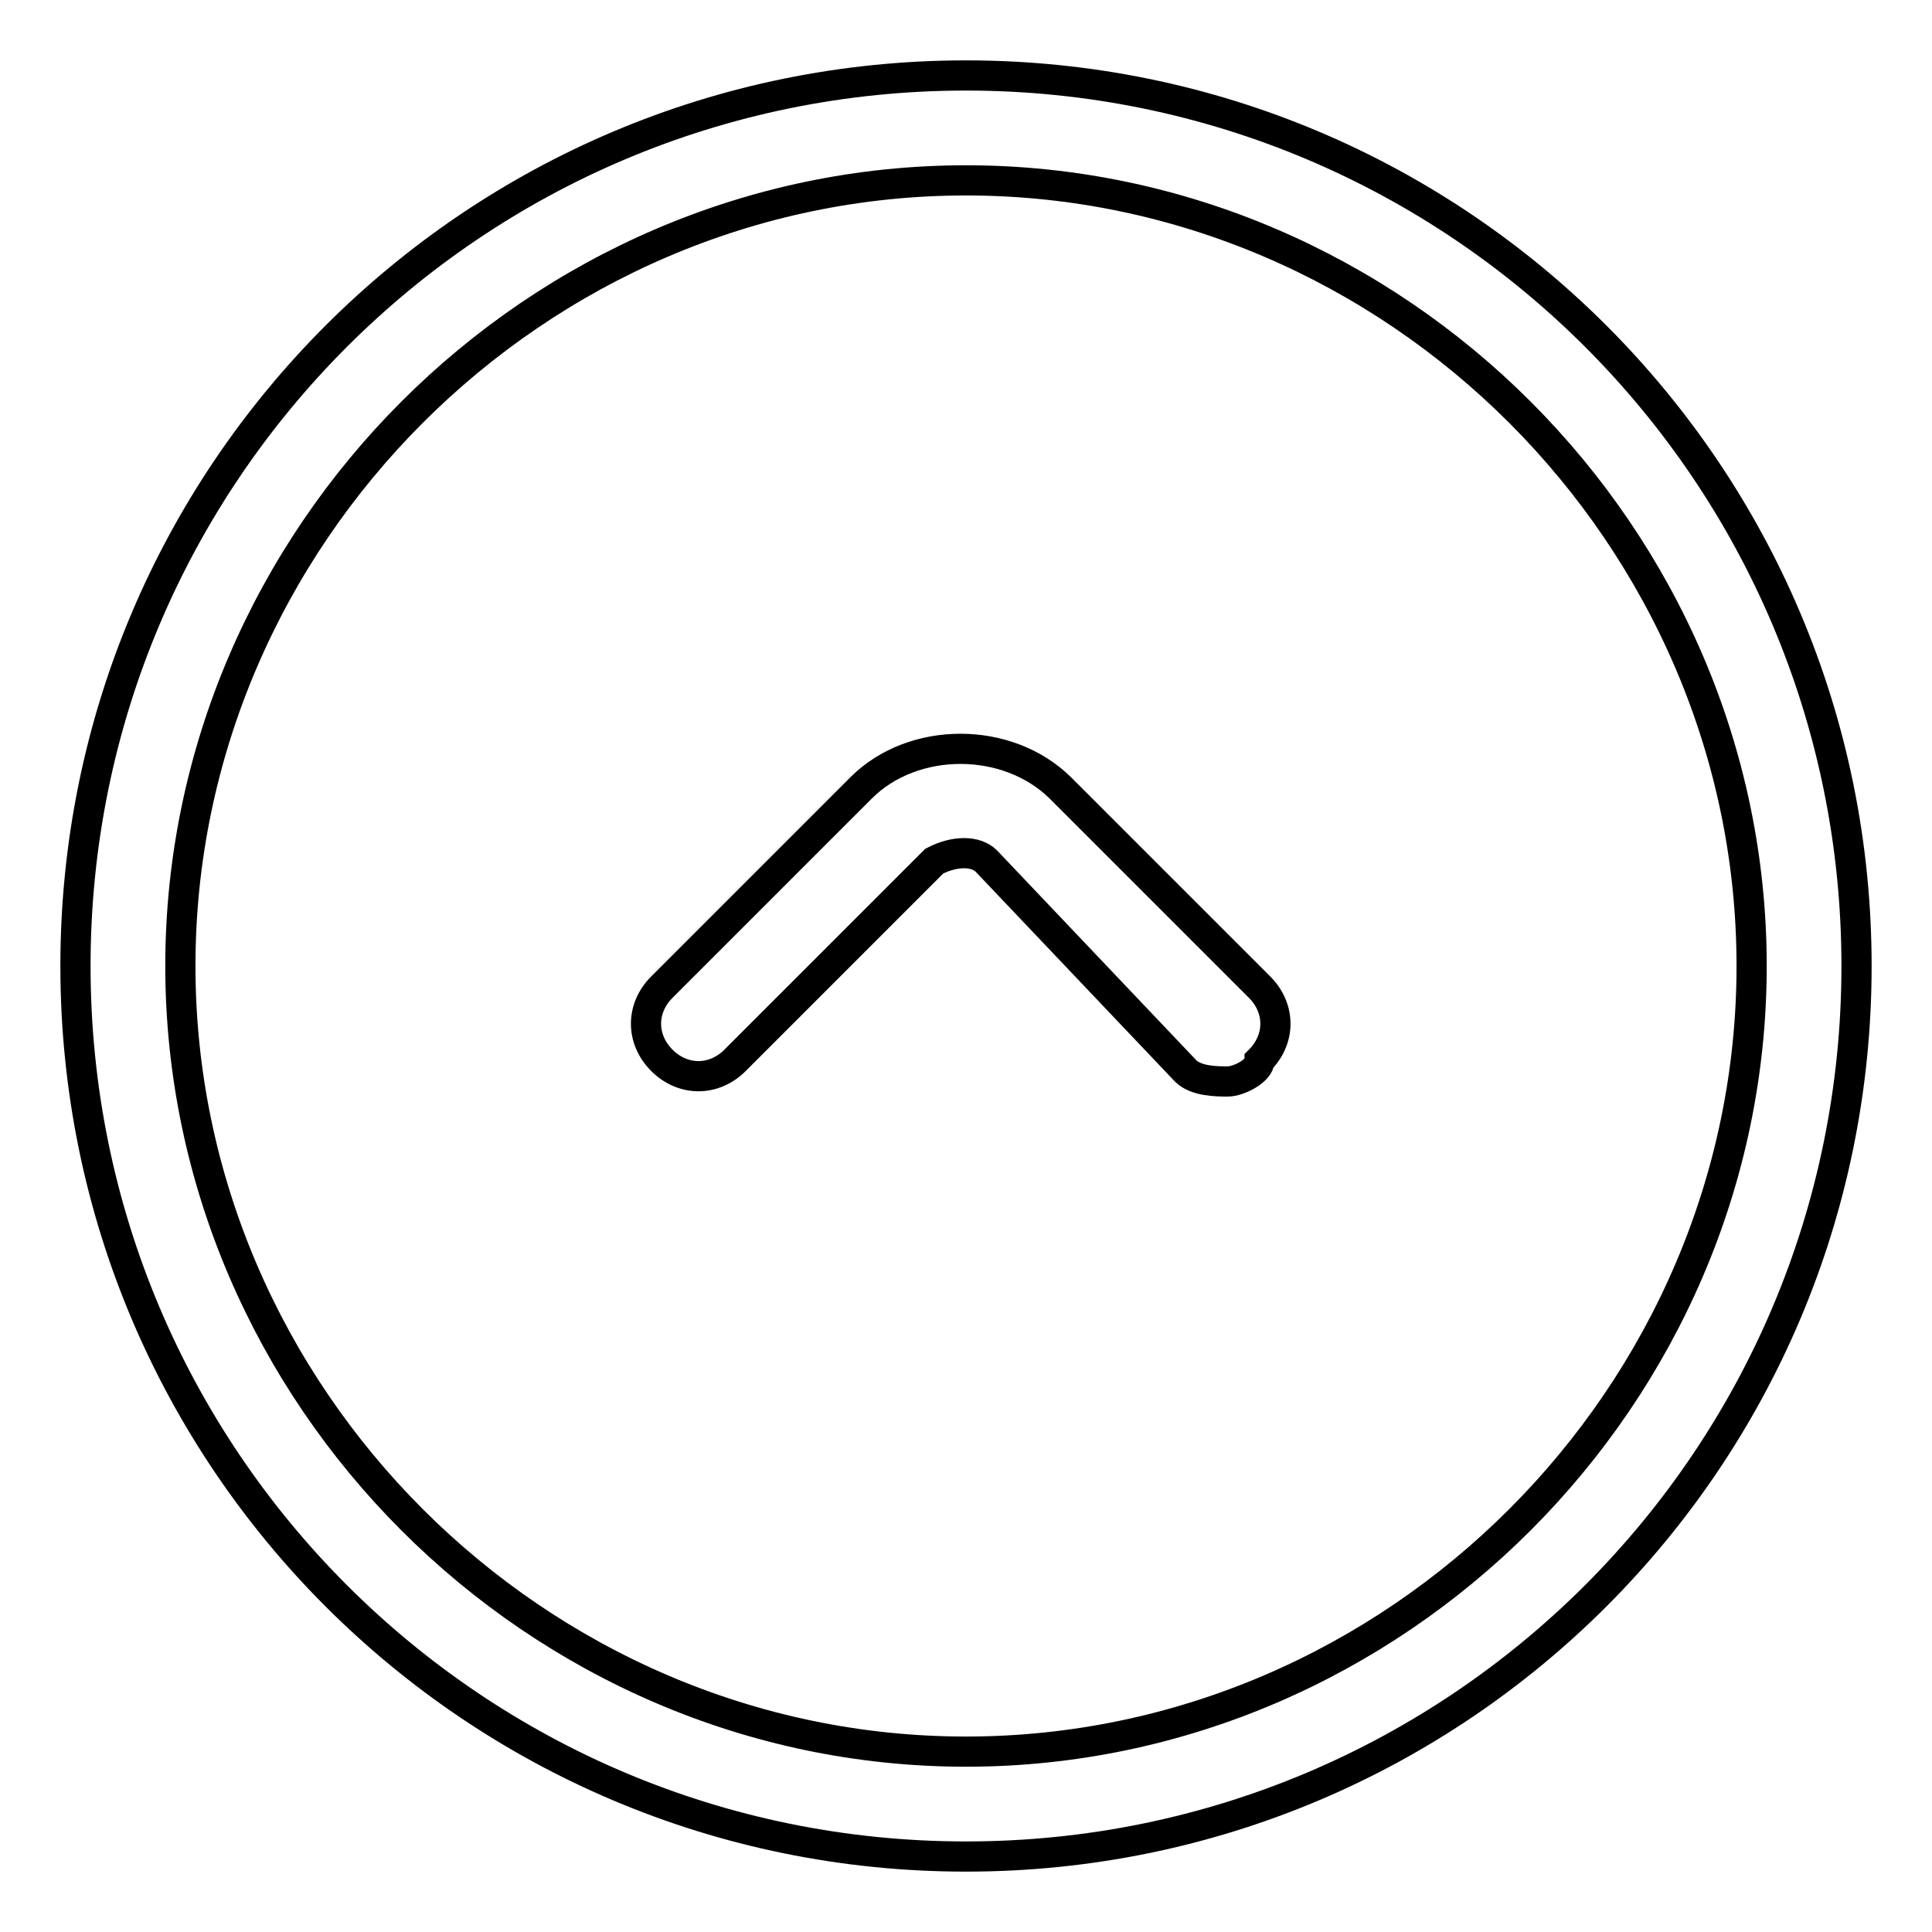 <?xml version="1.0" encoding="utf-8"?>
<!-- Svg Vector Icons : http://www.onlinewebfonts.com/icon -->
<!DOCTYPE svg PUBLIC "-//W3C//DTD SVG 1.1//EN" "http://www.w3.org/Graphics/SVG/1.1/DTD/svg11.dtd">
<svg version="1.1" xmlns="http://www.w3.org/2000/svg" xmlns:xlink="http://www.w3.org/1999/xlink" x="0px" y="0px" viewBox="0 0 256 256" enable-background="new 0 0 256 256" xml:space="preserve">
<g> <path stroke-width="4" fill-opacity="0" stroke="#000000"  d="M128,246c-65.2,0-118-52.8-118-118C10,62.8,62.8,10,128,10c65.2,0,118,52.8,118,118 C246,193.2,193.2,246,128,246z M128,23.9C71.1,23.9,23.9,71.1,23.9,128c0,56.9,47.2,104.1,104.1,104.1 c56.9,0,104.1-47.2,104.1-104.1C232.1,71.1,184.9,23.9,128,23.9z M162.7,143.3c-1.4,0-4.2,0-5.6-1.4l-26.4-27.8 c-1.4-1.4-4.2-1.4-6.9,0l-26.4,26.4c-2.8,2.8-6.9,2.8-9.7,0c-2.8-2.8-2.8-6.9,0-9.7l26.4-26.4c6.9-6.9,19.4-6.9,26.4,0l26.4,26.4 c2.8,2.8,2.8,6.9,0,9.7C166.9,141.9,164.1,143.3,162.7,143.3z"/></g>
</svg>